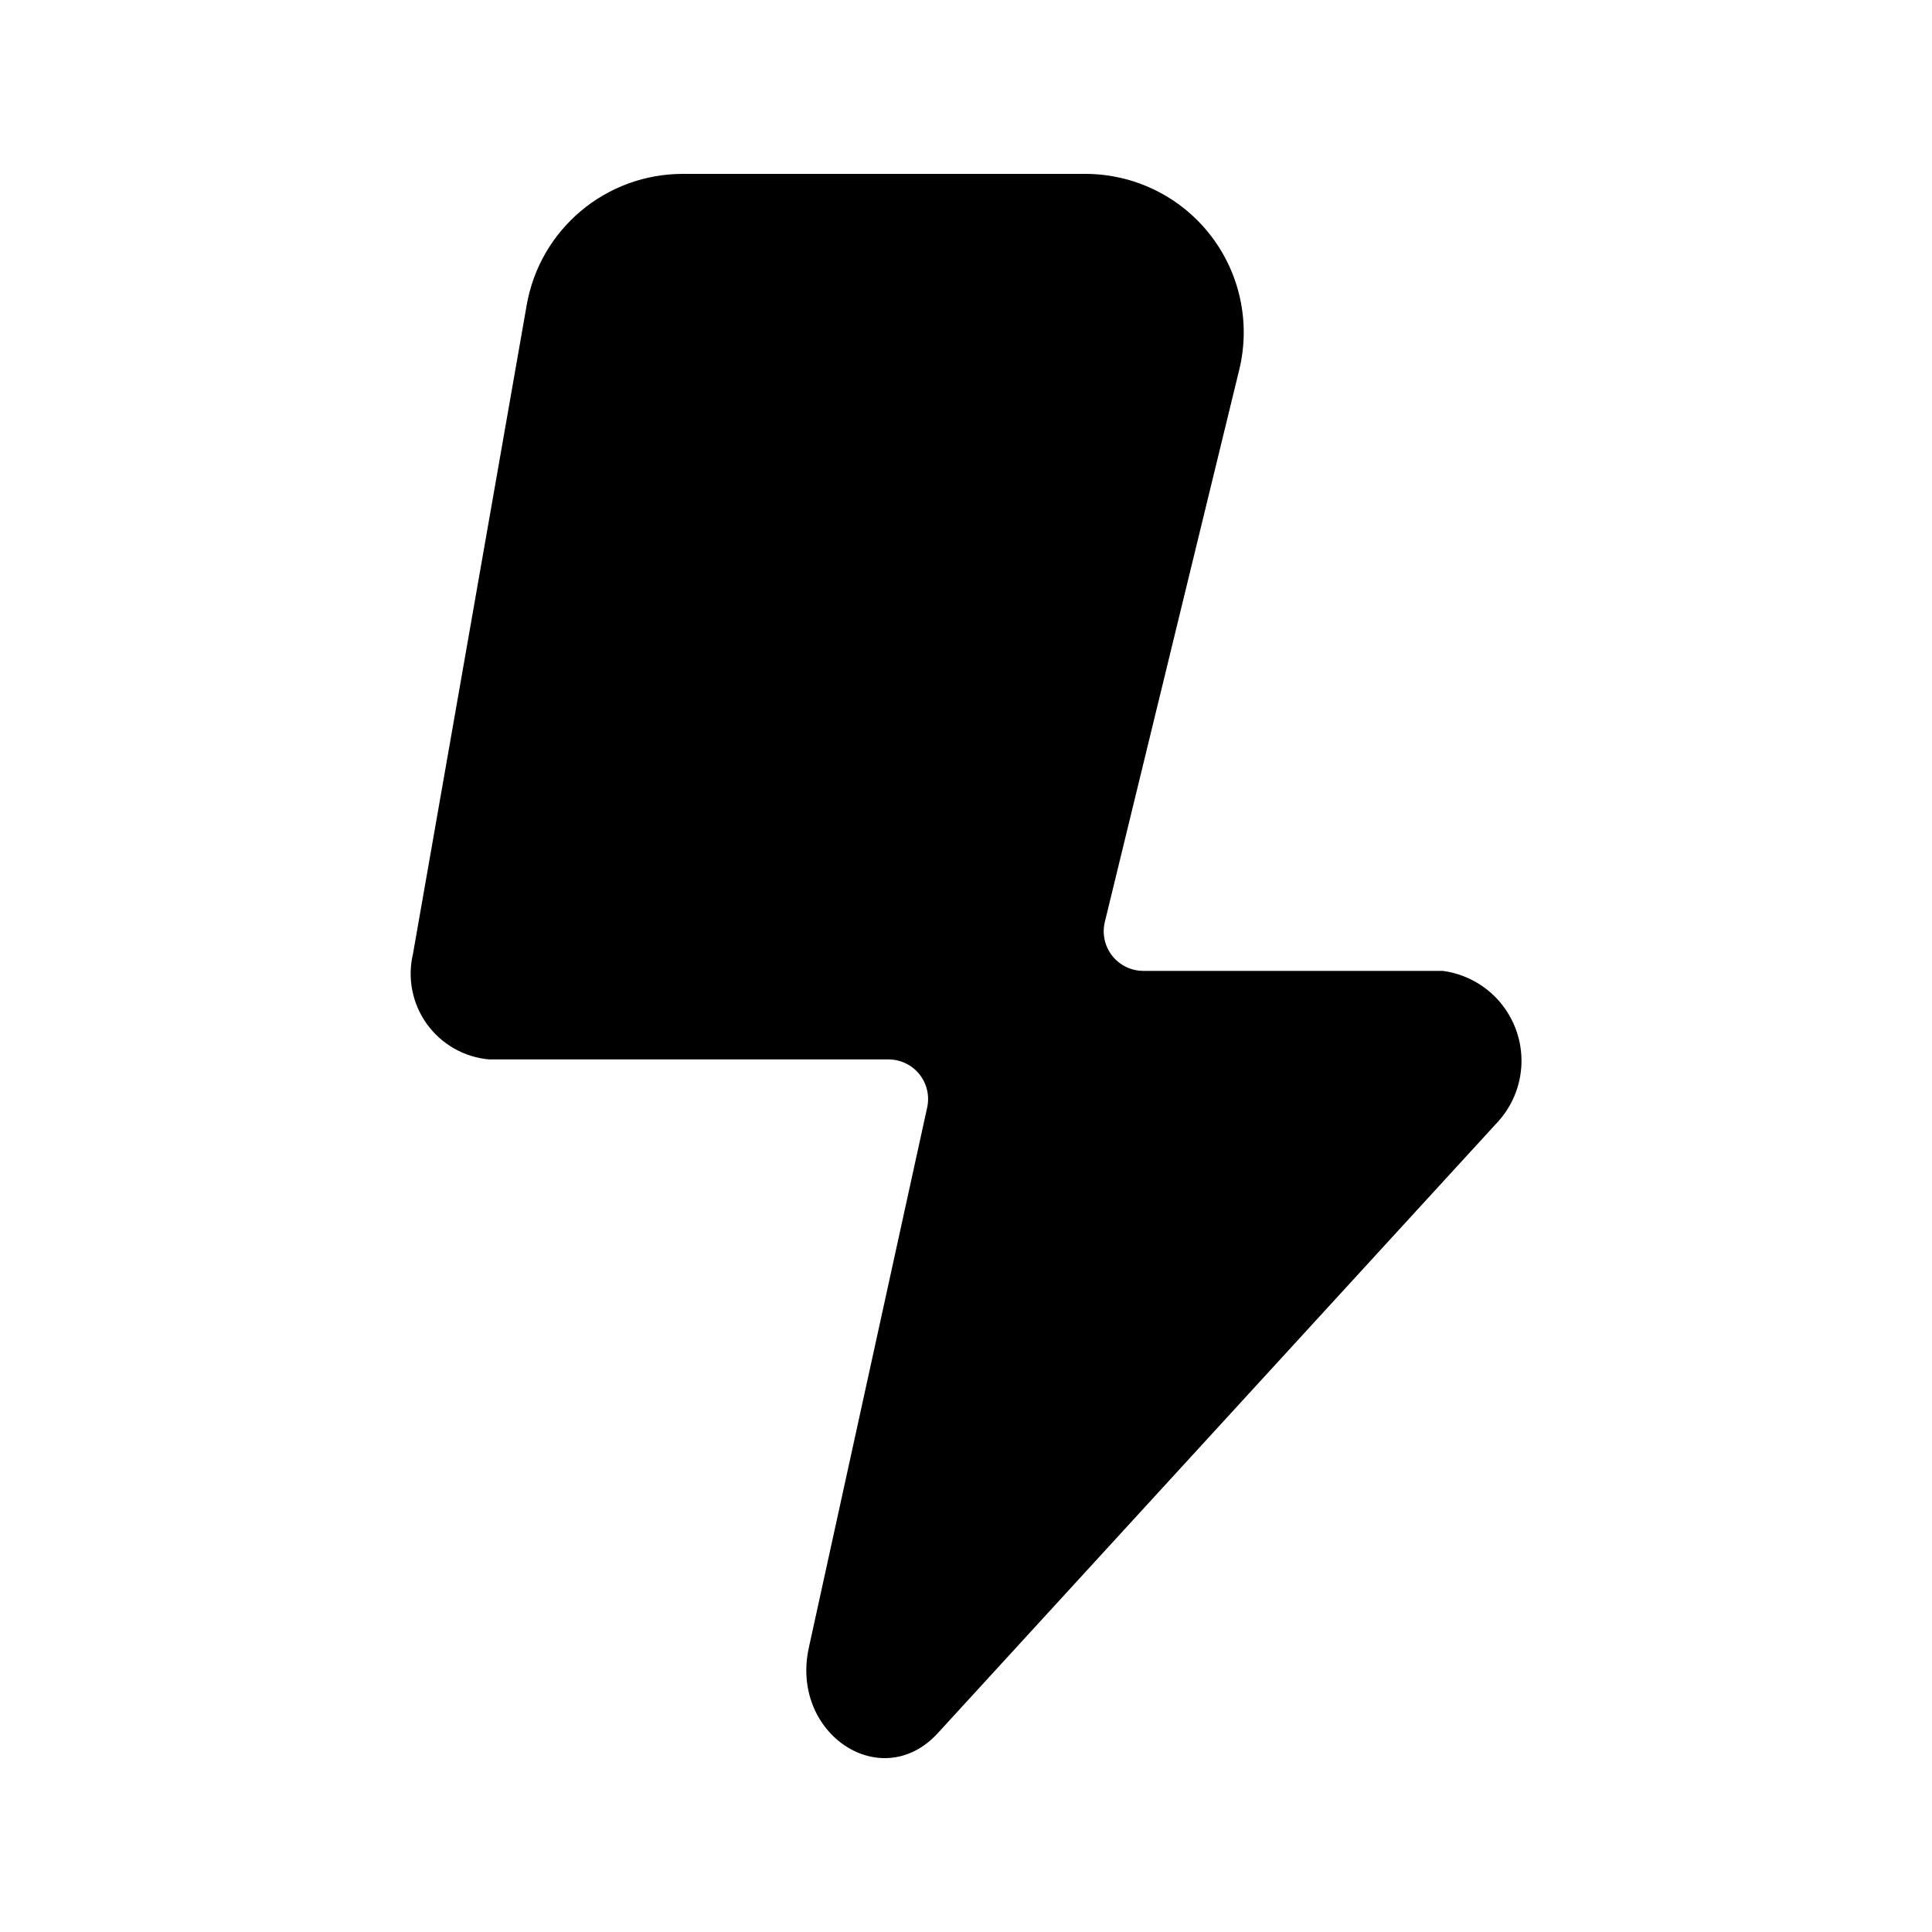 <?xml version="1.0" encoding="UTF-8"?>
<!-- Uploaded to: ICON Repo, www.iconrepo.com, Generator: ICON Repo Mixer Tools -->
<svg fill="#000000" width="800px" height="800px" version="1.1" viewBox="144 144 512 512" xmlns="http://www.w3.org/2000/svg">
 <path d="m253.46 396.69 30.125-171.87v-0.004c1.703-9.73 6.785-18.547 14.352-24.898 7.562-6.356 17.125-9.836 27-9.836h106.68c12.883 0 25.055 5.914 33.012 16.043 7.961 10.129 10.828 23.352 7.781 35.871l-35.617 146.32v-0.004c-0.762 3.129-0.047 6.438 1.945 8.969 1.988 2.531 5.031 4.012 8.254 4.012h79.352-0.004c5.894 0.781 11.289 3.723 15.145 8.25 3.852 4.527 5.891 10.324 5.719 16.266-0.172 5.945-2.539 11.613-6.648 15.91l-148.04 161.59c-14.906 16.262-39.168 0.176-34.168-22.652l31.363-143.16v0.004c0.68-3.106-0.082-6.352-2.074-8.828-1.992-2.477-5-3.914-8.176-3.914h-105.83c-6.613-0.582-12.645-4.016-16.52-9.41-3.875-5.391-5.203-12.203-3.644-18.656z"/>
</svg>